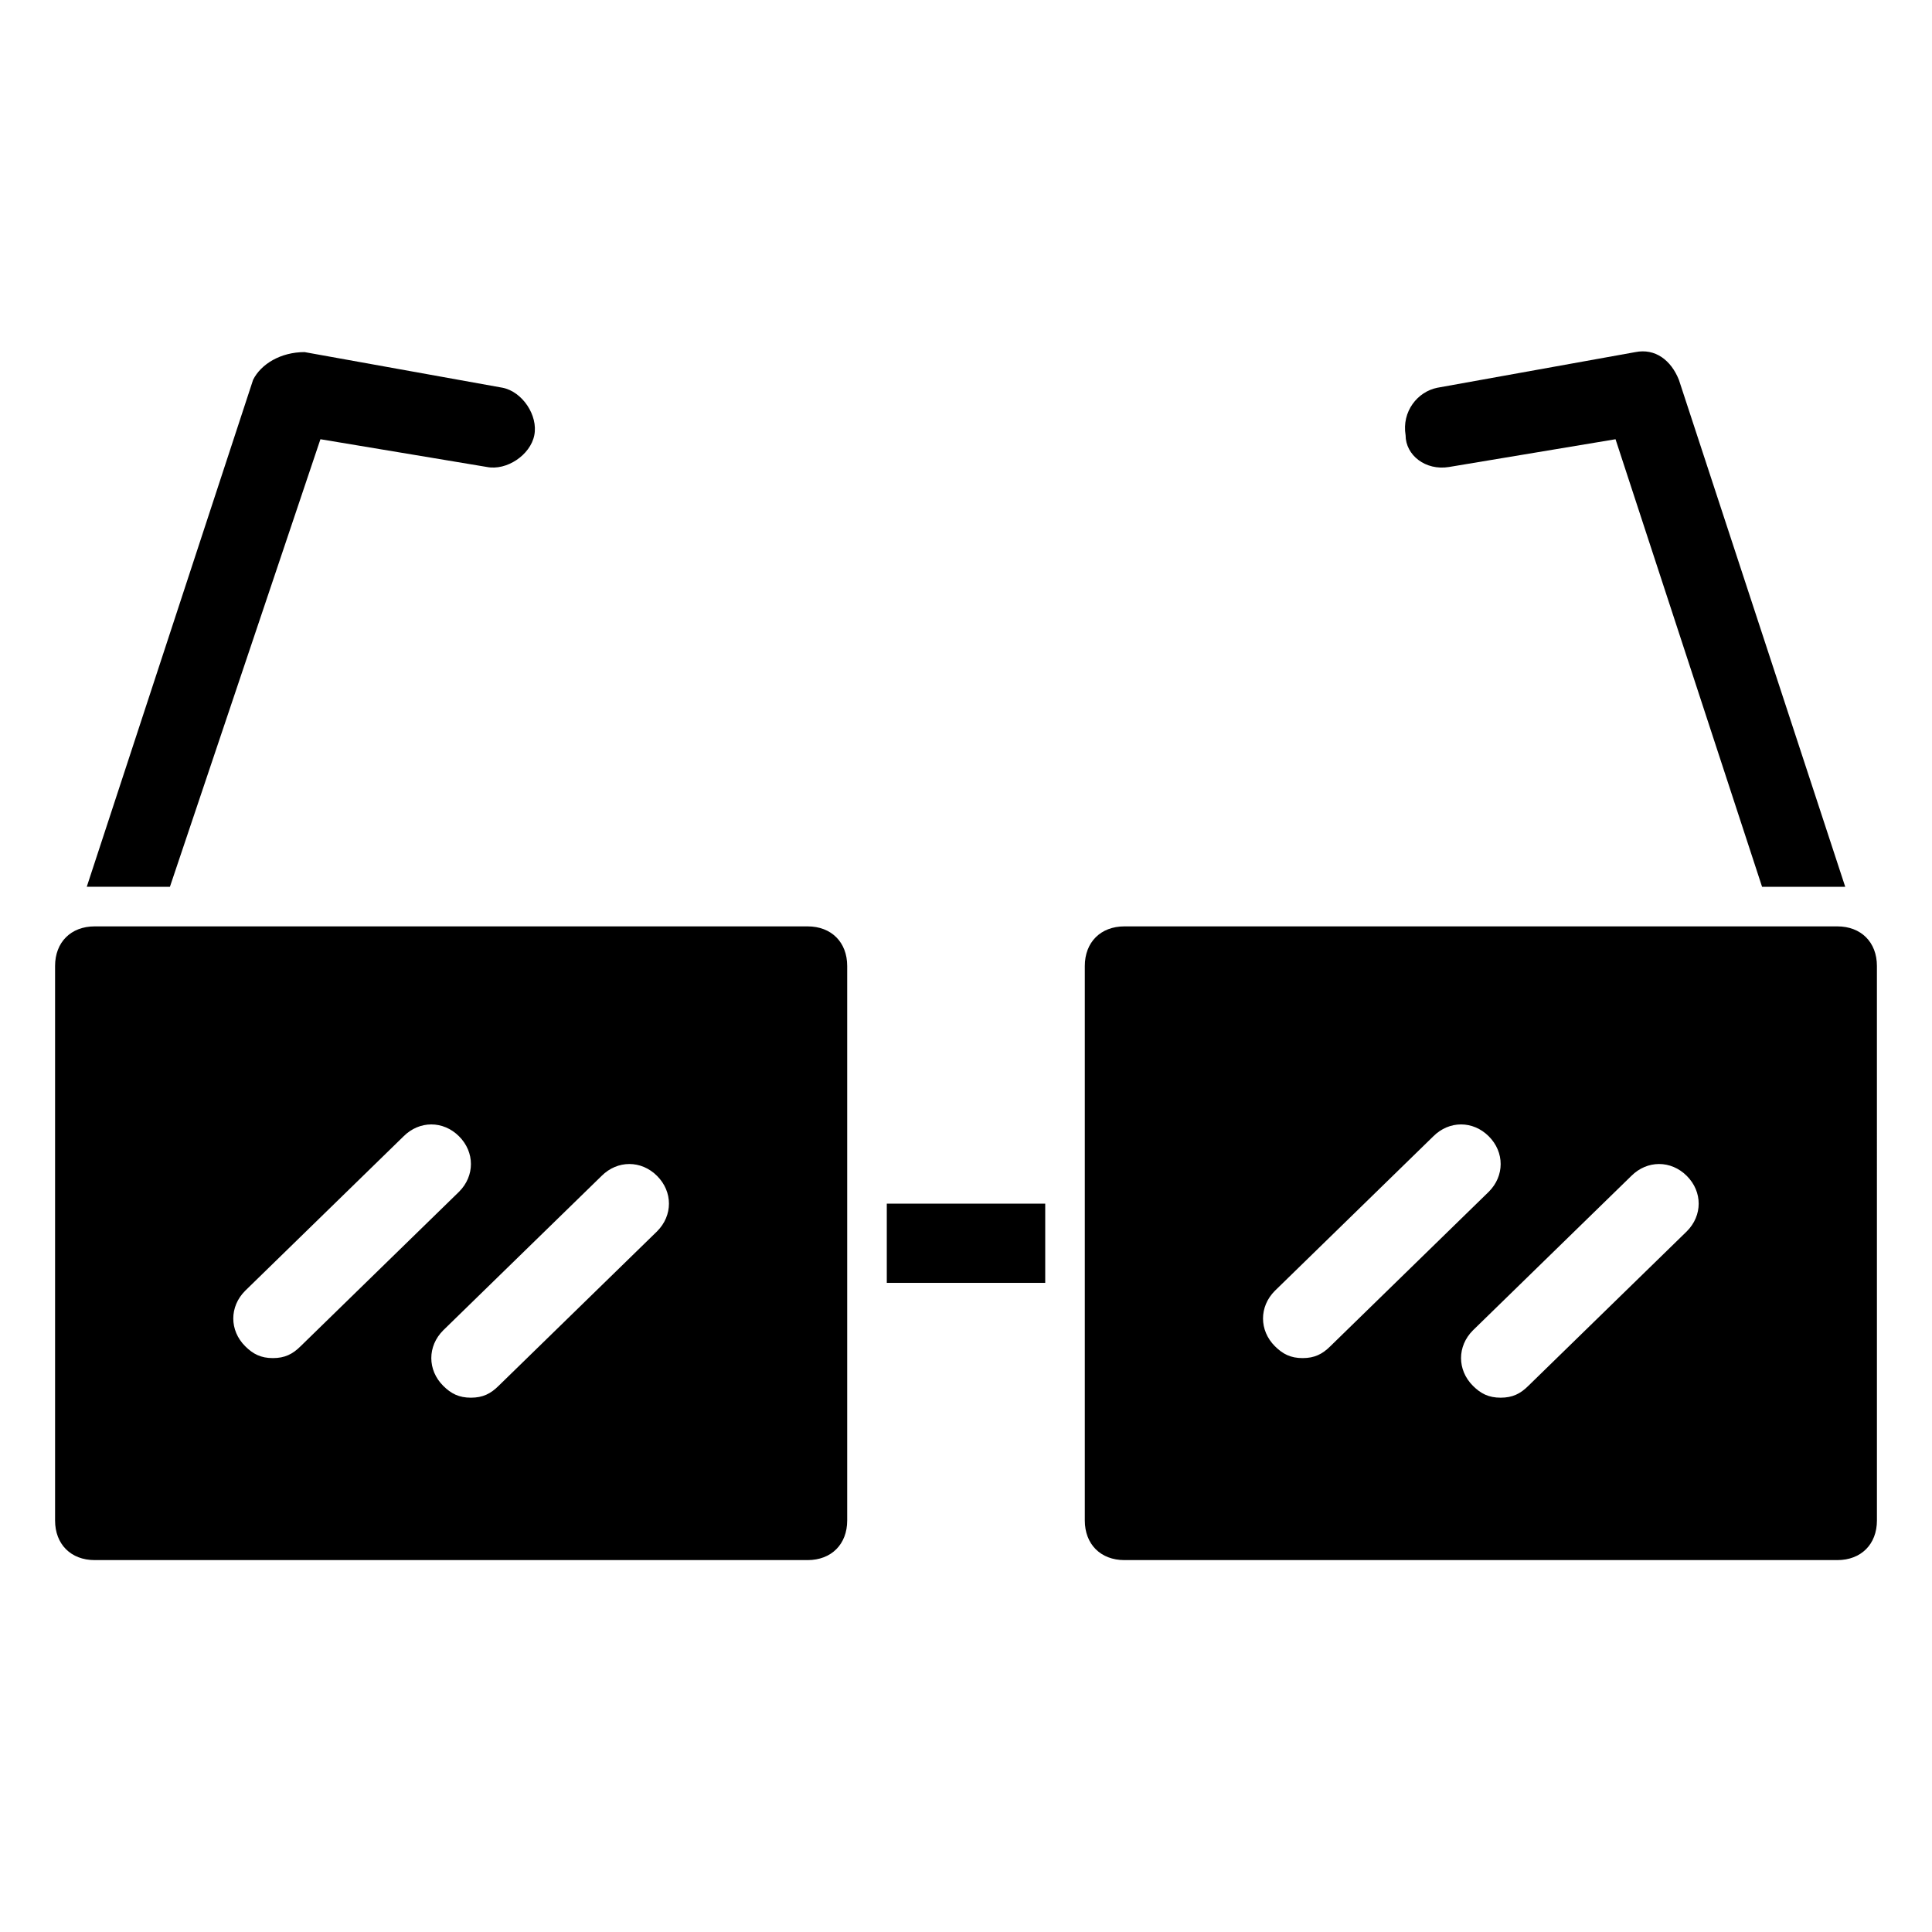 <?xml version="1.0" encoding="UTF-8"?>
<!-- Uploaded to: SVG Repo, www.svgrepo.com, Generator: SVG Repo Mixer Tools -->
<svg fill="#000000" width="800px" height="800px" version="1.1" viewBox="144 144 512 512" xmlns="http://www.w3.org/2000/svg">
 <g>
  <path d="m189.03 379.01 39.887-118.61 44.082 7.348c5.246 1.051 11.547-3.148 12.594-8.398 1.051-5.246-3.148-11.547-8.398-12.594l-52.48-9.445c-6.293-0.004-11.543 3.144-13.641 7.344l-44.082 134.35h2.098z"/>
  <path d="m528.05 267.75 44.082-7.348 38.836 118.61h19.941 2.098l-44.082-134.35c-2.098-5.246-6.297-8.398-11.547-7.348l-52.48 9.445c-5.246 1.051-9.445 6.297-8.398 12.594 0.004 5.254 5.254 9.449 11.551 8.402z"/>
  <path d="m379.01 462.98h41.984v20.992h-41.984z"/>
  <path d="m358.02 389.5h-188.93c-6.297 0-10.496 4.199-10.496 10.496v146.95c0 6.297 4.199 10.496 10.496 10.496h188.93c6.297 0 10.496-4.199 10.496-10.496v-146.95c0-6.301-4.199-10.496-10.496-10.496zm-141.7 114.41c-3.148 0-5.246-1.051-7.348-3.148-4.199-4.199-4.199-10.496 0-14.695l41.984-40.934c4.199-4.199 10.496-4.199 14.695 0 4.199 4.199 4.199 10.496 0 14.695l-41.984 40.934c-2.098 2.098-4.199 3.148-7.348 3.148zm101.81-33.59-41.984 40.934c-2.098 2.098-4.199 3.148-7.348 3.148s-5.246-1.051-7.348-3.148c-4.199-4.199-4.199-10.496 0-14.695l41.984-40.934c4.199-4.199 10.496-4.199 14.695 0 4.199 4.199 4.199 10.5 0 14.695z"/>
  <path d="m630.91 389.5h-188.93c-6.297 0-10.496 4.199-10.496 10.496v146.95c0 6.297 4.199 10.496 10.496 10.496h188.93c6.297 0 10.496-4.199 10.496-10.496l-0.004-146.95c0-6.301-4.199-10.496-10.496-10.496zm-141.7 114.41c-3.148 0-5.246-1.051-7.348-3.148-4.199-4.199-4.199-10.496 0-14.695l41.984-40.934c4.199-4.199 10.496-4.199 14.695 0 4.199 4.199 4.199 10.496 0 14.695l-41.984 40.934c-2.102 2.098-4.199 3.148-7.348 3.148zm101.81-33.59-41.984 40.934c-2.098 2.098-4.199 3.148-7.348 3.148-3.148 0-5.246-1.051-7.348-3.148-4.199-4.199-4.199-10.496 0-14.695l41.984-40.934c4.199-4.199 10.496-4.199 14.695 0 4.199 4.199 4.199 10.5 0 14.695z"/>
 </g>
</svg>